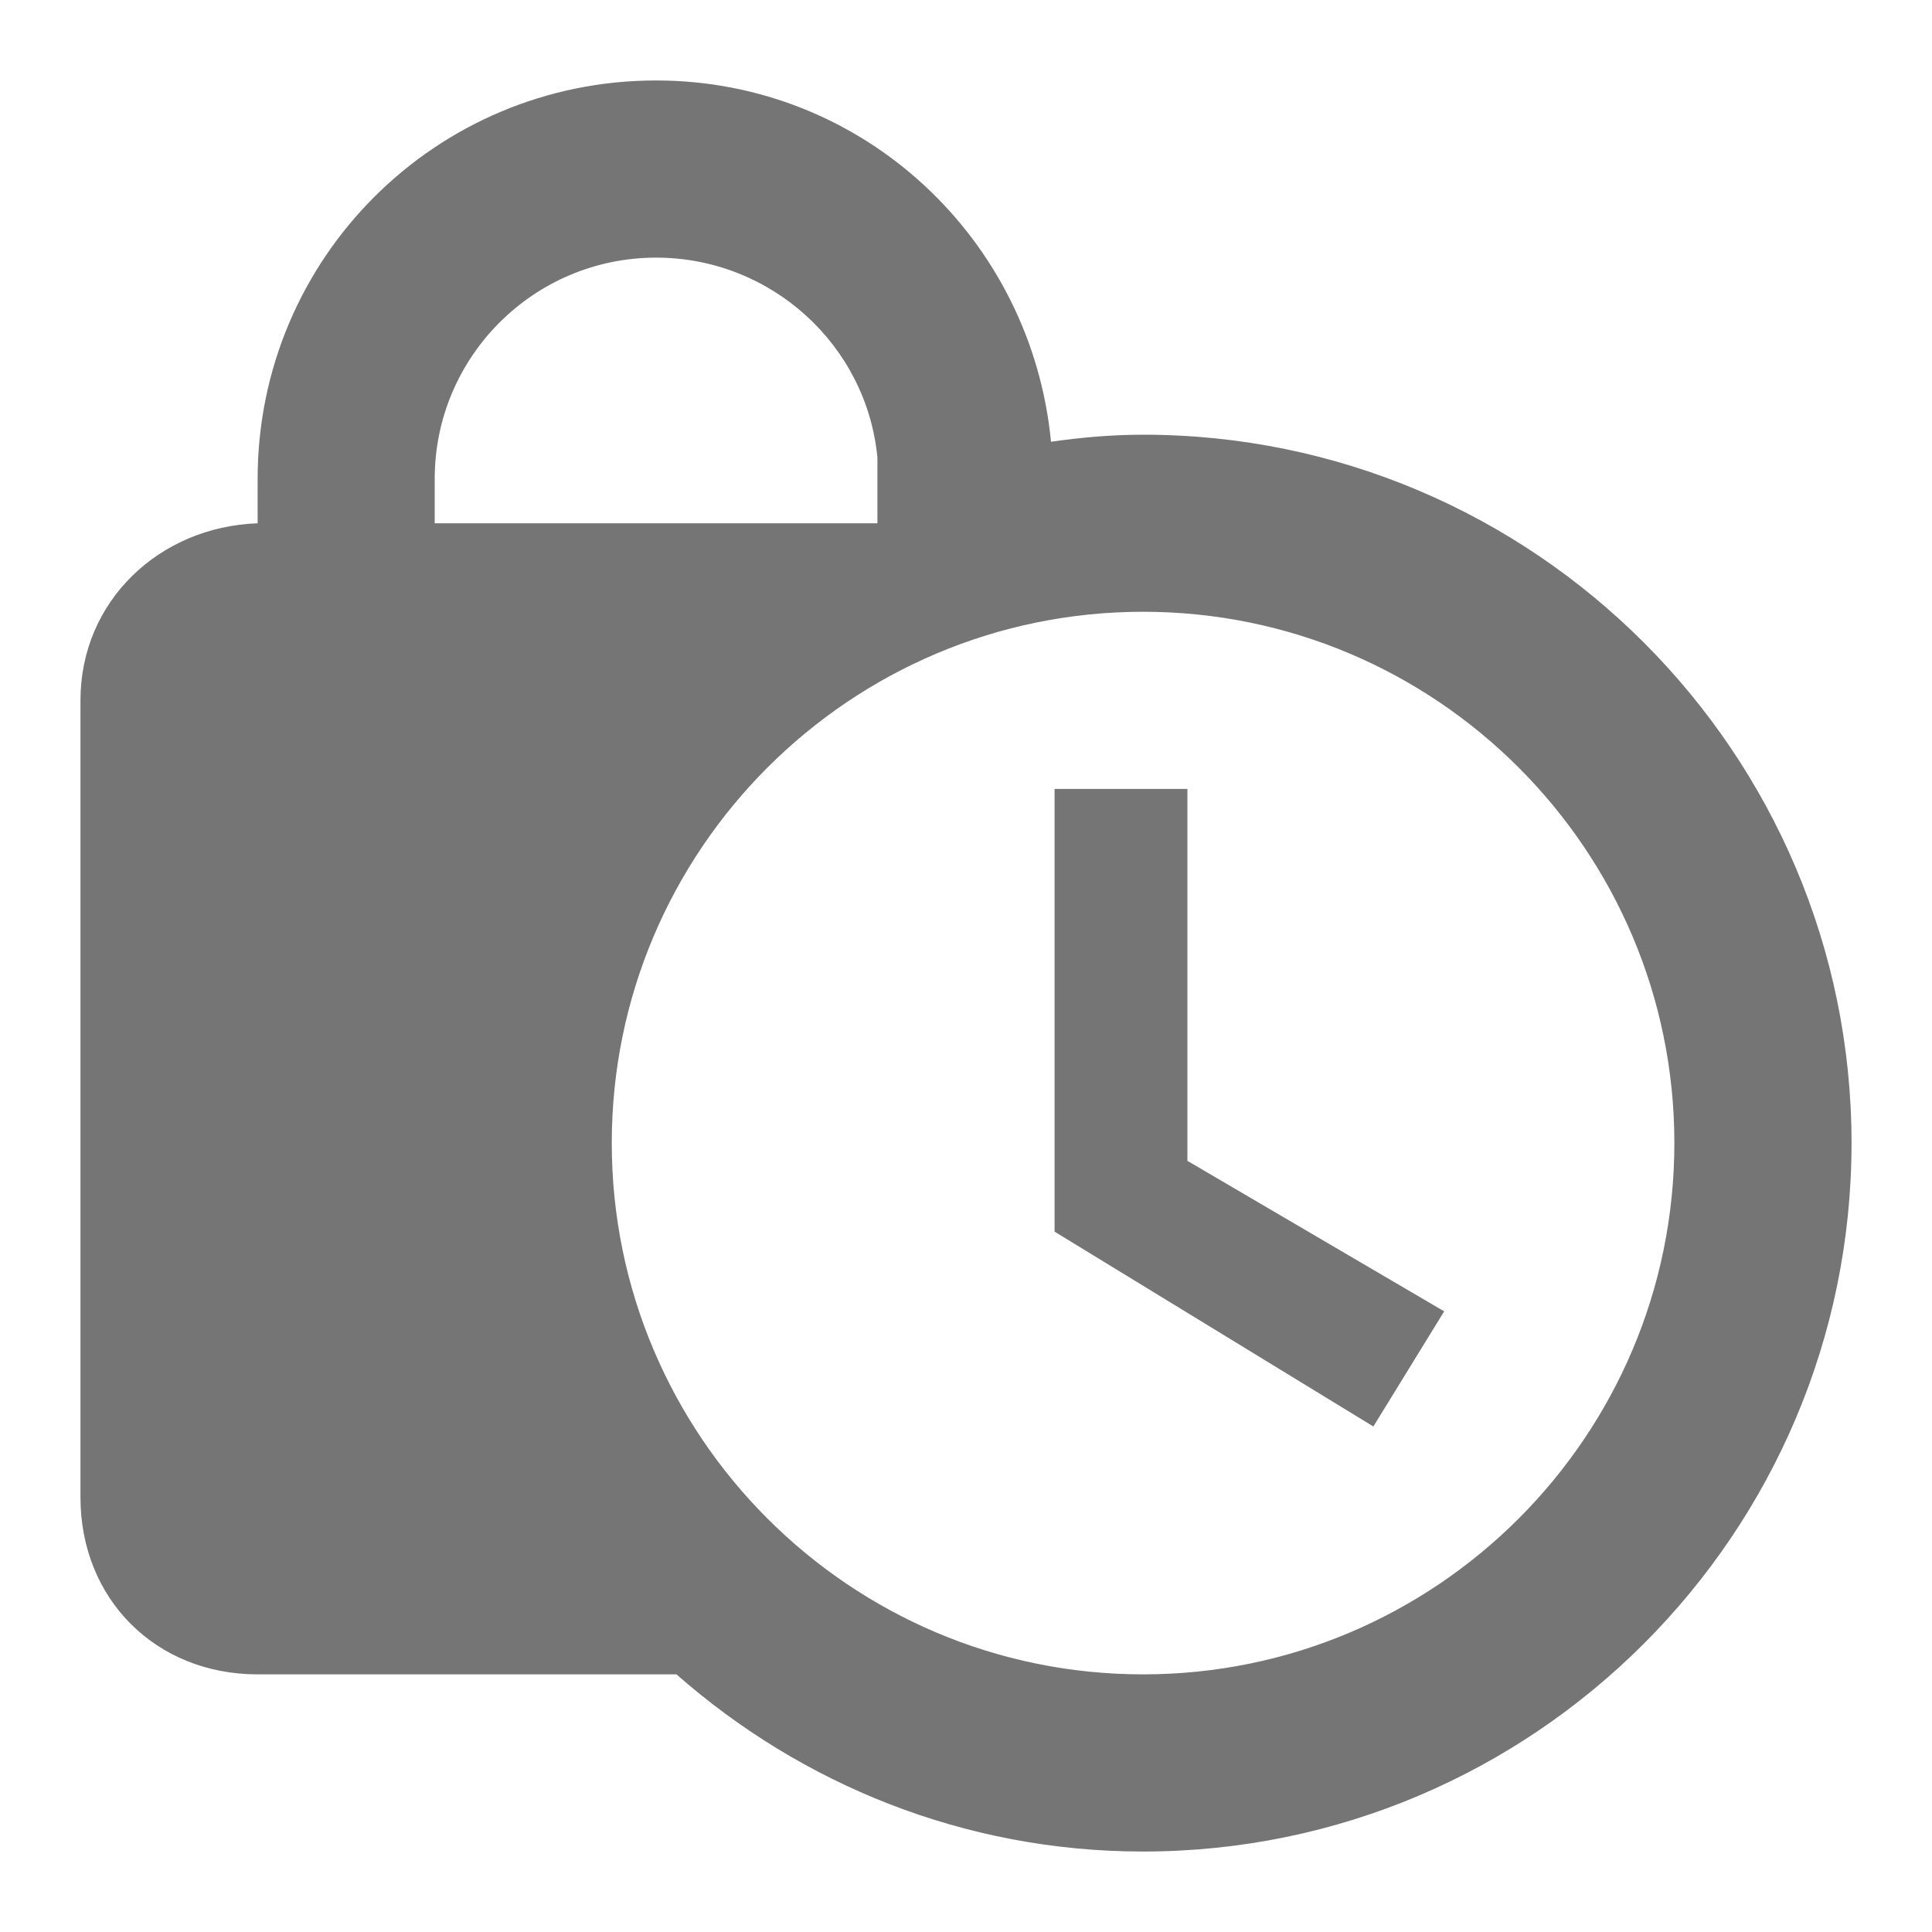 <svg width="20" height="20" viewBox="0 0 20 20" fill="none" xmlns="http://www.w3.org/2000/svg">
<path d="M12.292 12.017L14.95 13.575L14.217 14.767L10.917 12.75V8.167H12.292V12.017ZM19.167 11.833C19.167 15.876 15.876 19.167 11.833 19.167C9.982 19.167 8.295 18.47 7.003 17.333H2.667C1.613 17.333 0.833 16.554 0.833 15.5V7.25C0.833 6.223 1.649 5.453 2.667 5.417V4.958C2.667 2.676 4.509 0.833 6.792 0.833C8.937 0.833 10.678 2.474 10.88 4.573C11.192 4.528 11.512 4.5 11.833 4.5C15.876 4.5 19.167 7.791 19.167 11.833ZM4.5 5.417H9.083V4.738C8.973 3.574 7.983 2.667 6.792 2.667C5.527 2.667 4.5 3.693 4.5 4.958V5.417ZM17.333 11.833C17.333 8.799 14.867 6.333 11.833 6.333C8.799 6.333 6.333 8.799 6.333 11.833C6.333 14.867 8.799 17.333 11.833 17.333C14.867 17.333 17.333 14.867 17.333 11.833Z" fill="black" fill-opacity="0.54"/>
</svg>
